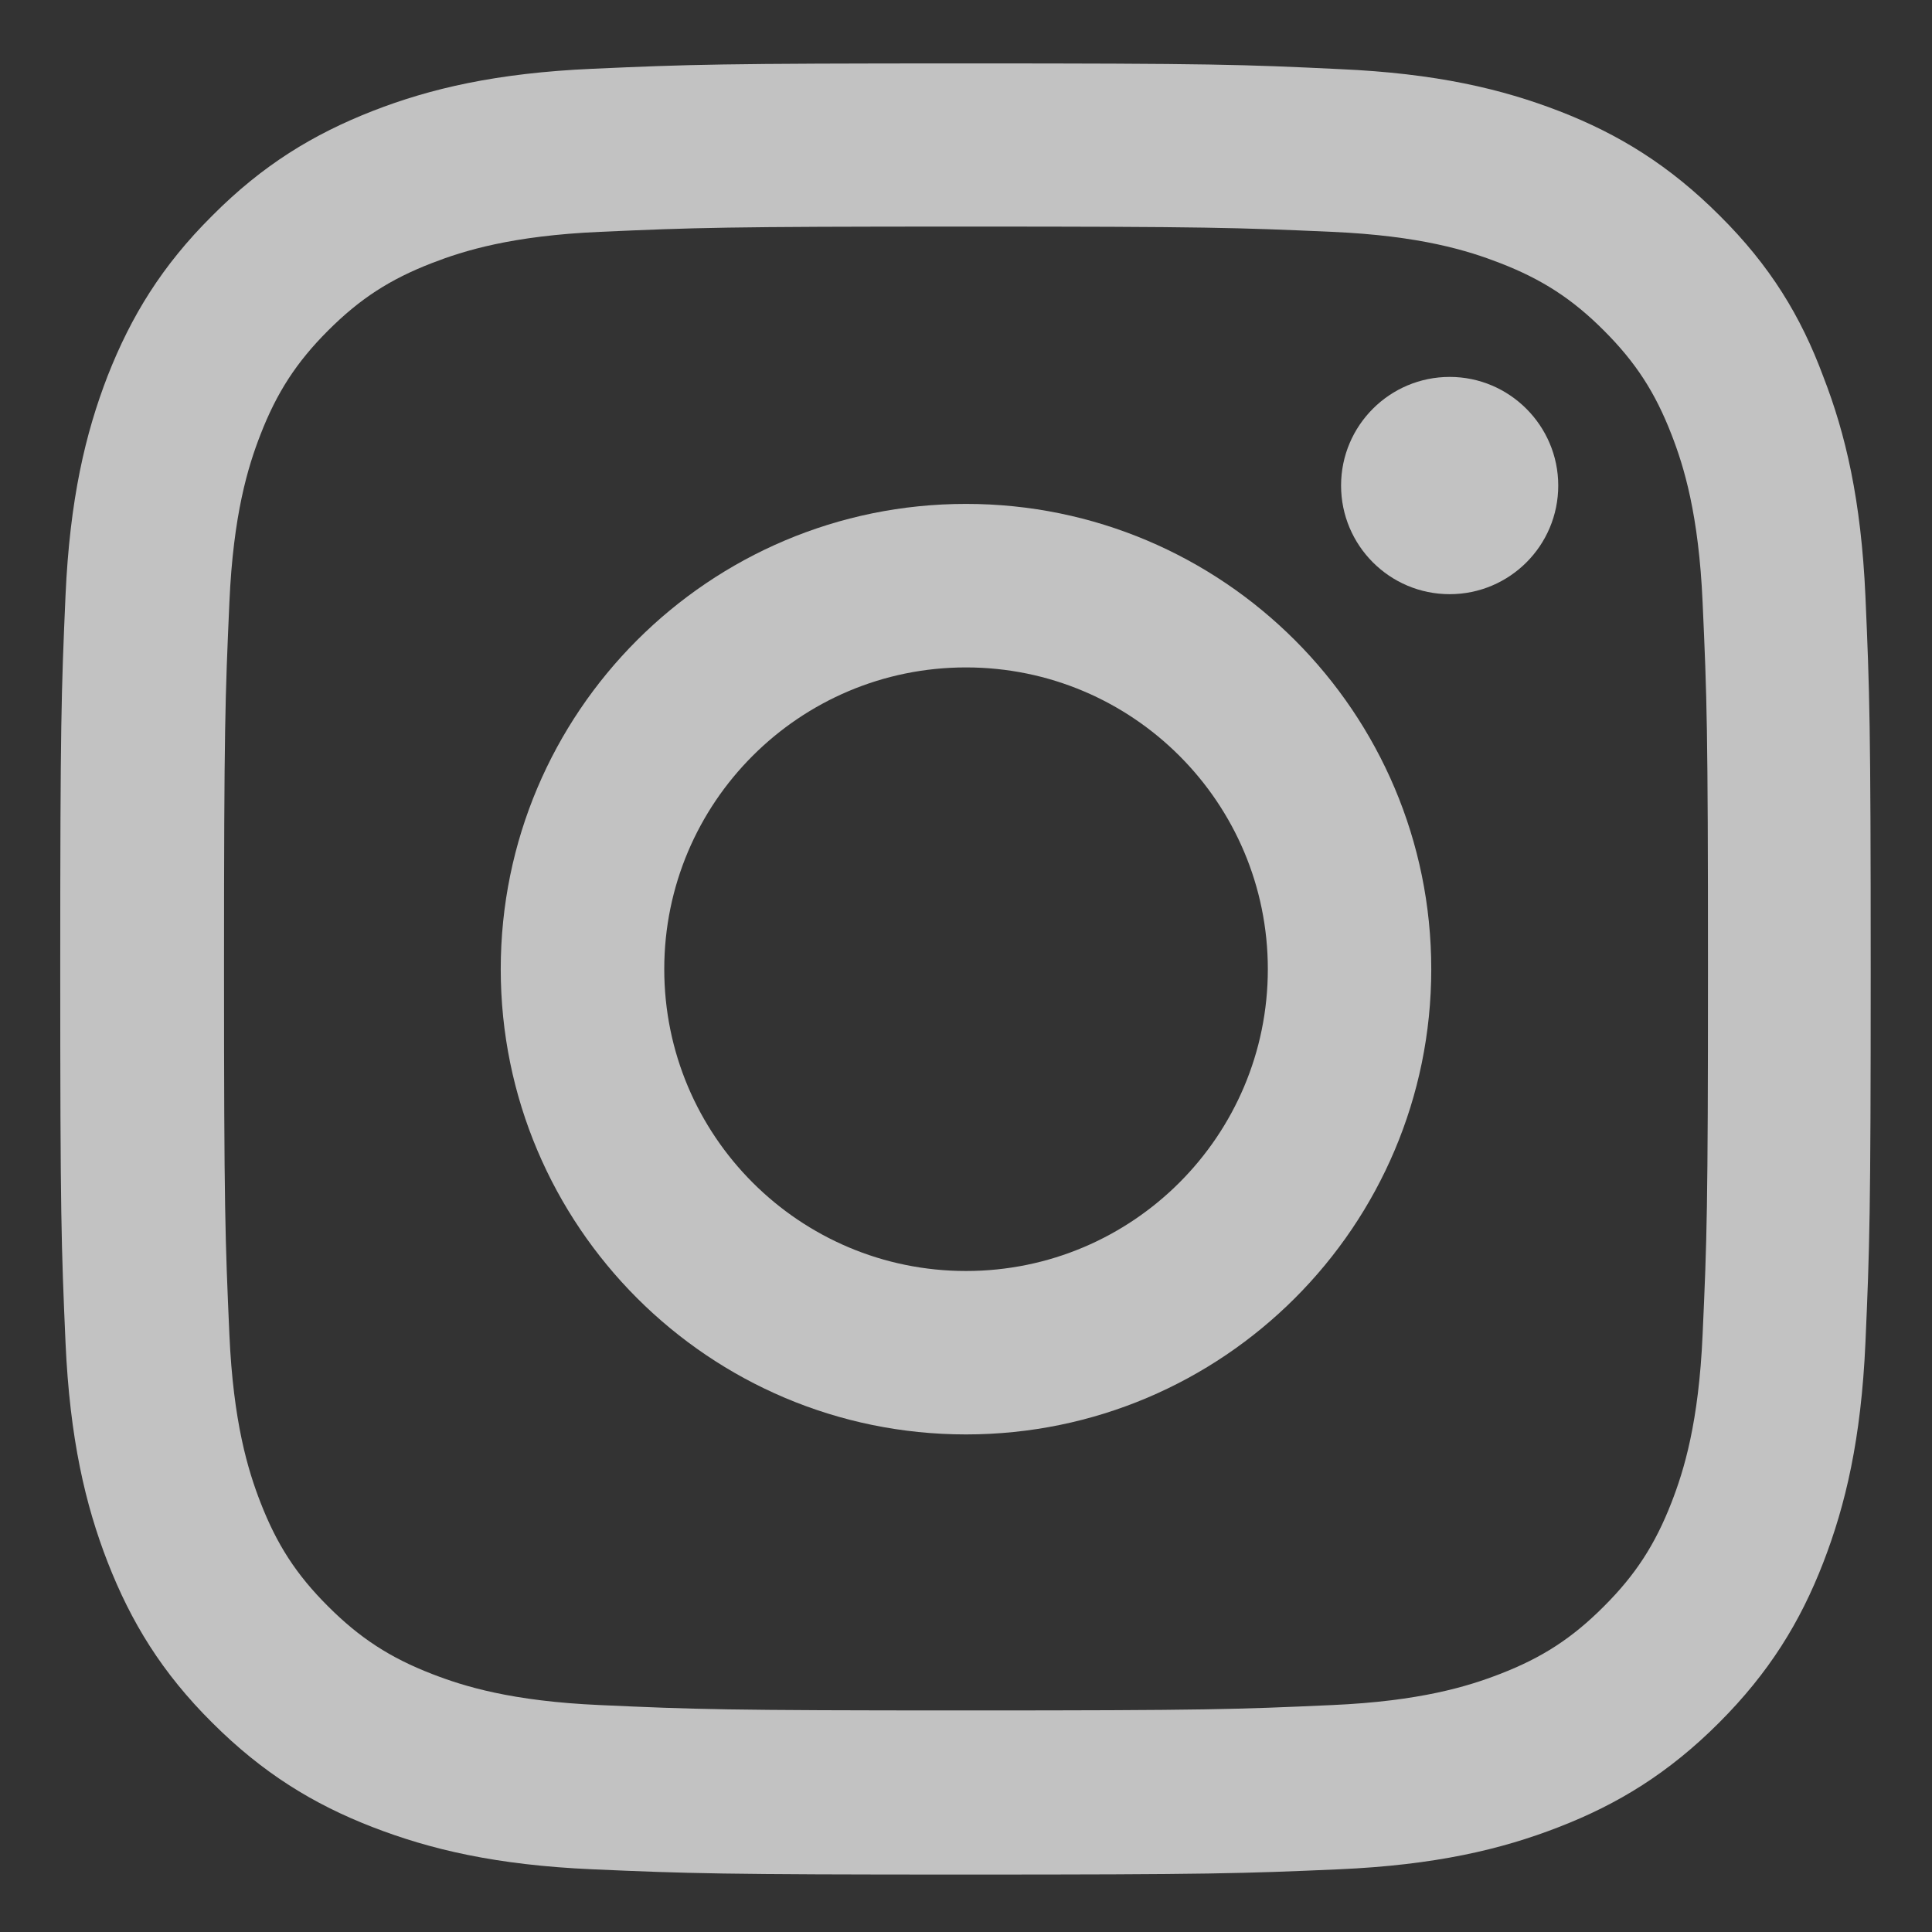 <svg width="22" height="22" viewBox="0 0 22 22" fill="none" xmlns="http://www.w3.org/2000/svg">
<rect x="0" y="0" width="22" height="22" fill="#333333" stroke="none"/>
<g opacity="0.7" clip-path="url(#clip0_1204_9979)">
<path d="M11 2.58C13.756 2.58 14.082 2.592 15.166 2.64C16.173 2.684 16.717 2.854 17.08 2.995C17.559 3.18 17.906 3.405 18.264 3.764C18.627 4.127 18.848 4.469 19.034 4.949C19.175 5.311 19.344 5.859 19.388 6.862C19.437 7.95 19.449 8.276 19.449 11.028C19.449 13.784 19.437 14.11 19.388 15.194C19.344 16.201 19.175 16.745 19.034 17.108C18.848 17.587 18.623 17.934 18.264 18.292C17.902 18.655 17.559 18.877 17.08 19.062C16.717 19.203 16.169 19.372 15.166 19.416C14.078 19.465 13.752 19.477 11 19.477C8.244 19.477 7.918 19.465 6.834 19.416C5.827 19.372 5.283 19.203 4.92 19.062C4.441 18.877 4.095 18.651 3.736 18.292C3.373 17.93 3.152 17.587 2.966 17.108C2.825 16.745 2.656 16.197 2.612 15.194C2.564 14.106 2.551 13.78 2.551 11.028C2.551 8.272 2.564 7.946 2.612 6.862C2.656 5.855 2.825 5.311 2.966 4.949C3.152 4.469 3.377 4.123 3.736 3.764C4.099 3.401 4.441 3.18 4.92 2.995C5.283 2.854 5.831 2.684 6.834 2.64C7.918 2.592 8.244 2.58 11 2.58ZM11 0.722C8.2 0.722 7.849 0.734 6.75 0.783C5.654 0.831 4.9 1.008 4.248 1.262C3.567 1.528 2.991 1.879 2.418 2.455C1.842 3.027 1.492 3.603 1.226 4.28C0.972 4.936 0.795 5.686 0.746 6.782C0.698 7.886 0.686 8.236 0.686 11.036C0.686 13.836 0.698 14.187 0.746 15.287C0.795 16.383 0.972 17.136 1.226 17.789C1.492 18.47 1.842 19.046 2.418 19.618C2.991 20.19 3.567 20.544 4.244 20.806C4.9 21.06 5.65 21.238 6.746 21.286C7.845 21.334 8.196 21.346 10.996 21.346C13.796 21.346 14.147 21.334 15.247 21.286C16.342 21.238 17.096 21.06 17.748 20.806C18.425 20.544 19.002 20.19 19.574 19.618C20.146 19.046 20.5 18.47 20.762 17.793C21.016 17.136 21.193 16.387 21.242 15.291C21.29 14.191 21.302 13.84 21.302 11.04C21.302 8.24 21.29 7.89 21.242 6.79C21.193 5.694 21.016 4.941 20.762 4.288C20.508 3.603 20.158 3.027 19.582 2.455C19.01 1.883 18.433 1.528 17.757 1.266C17.1 1.012 16.351 0.835 15.255 0.787C14.151 0.734 13.8 0.722 11 0.722Z" fill="white"/>
<path d="M11 5.738C8.075 5.738 5.702 8.111 5.702 11.036C5.702 13.961 8.075 16.334 11 16.334C13.925 16.334 16.298 13.961 16.298 11.036C16.298 8.111 13.925 5.738 11 5.738ZM11 14.473C9.103 14.473 7.564 12.934 7.564 11.036C7.564 9.139 9.103 7.6 11 7.6C12.898 7.6 14.437 9.139 14.437 11.036C14.437 12.934 12.898 14.473 11 14.473Z" fill="white"/>
<path d="M17.744 5.529C17.744 6.214 17.189 6.766 16.508 6.766C15.823 6.766 15.271 6.21 15.271 5.529C15.271 4.844 15.827 4.292 16.508 4.292C17.189 4.292 17.744 4.848 17.744 5.529Z" fill="white"/>
</g>
<defs>
<clipPath id="clip0_1204_9979">
<rect width="20.628" height="20.628" fill="white" transform="translate(0.686 0.722)"/>
</clipPath>
</defs>
</svg>

